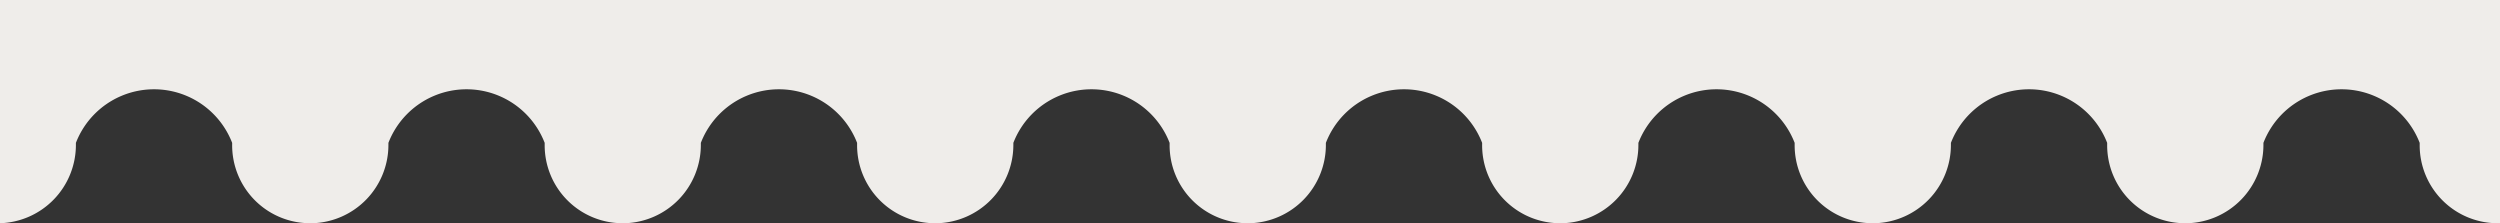 <svg role="img" id="Layer_1" data-name="Layer 1" xmlns="http://www.w3.org/2000/svg" xmlns:xlink="http://www.w3.org/1999/xlink" viewBox="0 0 559.97 50">
  <rect x="0" y="0" width="559.97" height="50" fill="#333333" stroke="none"/>
  <defs>
    <clipPath id="clip-path">
      <rect x="-0.02" width="560" height="50" style="fill: none"/>
    </clipPath>
  </defs>
  <g style="clip-path: url(#clip-path)">
    <path id="TICKET" d="M560-641.5v-.5h-.5A17.46,17.46,0,0,0,542-624.5v.5h0a18.86,18.86,0,0,1-17,12,19,19,0,0,1-18-12h0v-.5A17.55,17.55,0,0,0,490-642v0h-.5A17.46,17.46,0,0,0,472-624.5v.5h0a18.85,18.85,0,0,1-18,12,18.86,18.86,0,0,1-17-12h0v-.5A17.55,17.55,0,0,0,420-642v0h-.5A17.46,17.46,0,0,0,402-624.5v.5h0a18.85,18.85,0,0,1-18,12,18.86,18.86,0,0,1-17-12h0v-.5A17.55,17.55,0,0,0,350-642v0h-.5A17.46,17.46,0,0,0,332-624.5v.5h0a18.85,18.85,0,0,1-18,12,18.86,18.86,0,0,1-17-12h0v-.5A17.55,17.55,0,0,0,280-642v0h-.5A17.46,17.46,0,0,0,262-624.5v.5h0a18.85,18.85,0,0,1-18,12,18.86,18.86,0,0,1-17-12h0v-.5A17.55,17.55,0,0,0,210-642h-.5A17.46,17.46,0,0,0,192-624.5v.5h0a18.85,18.85,0,0,1-18,12,18.86,18.86,0,0,1-17-12h0v-.5A17.55,17.55,0,0,0,140-642v0h-.5A17.46,17.46,0,0,0,122-624.5v.5h0a18.86,18.86,0,0,1-17,12,19,19,0,0,1-18-12h0v-.5A17.55,17.55,0,0,0,70-642v0h-.5A17.46,17.46,0,0,0,52-624.5v.5h0a18.86,18.86,0,0,1-17,12,19,19,0,0,1-18-12h0v-.5A17.55,17.55,0,0,0,0-642v53H0V-3H0V50A17.55,17.55,0,0,0,17,32.5V32h0a18.76,18.76,0,0,1,35,0h0v.5A17.46,17.46,0,0,0,69.48,50H70v0A17.55,17.55,0,0,0,87,32.5V32h0a18.76,18.76,0,0,1,35,0h0v.5A17.46,17.46,0,0,0,139.48,50h.5v0a17.55,17.55,0,0,0,17-17.5V32h0a18.76,18.76,0,0,1,35,0h0v.5A17.46,17.46,0,0,0,209.48,50h.5a17.55,17.55,0,0,0,17-17.5V32h0a18.76,18.76,0,0,1,35,0h0v.5A17.46,17.46,0,0,0,279.48,50h.5v0a17.55,17.55,0,0,0,17-17.5V32h0a18.76,18.76,0,0,1,35,0h0v.5A17.46,17.46,0,0,0,349.48,50h.5v0a17.55,17.55,0,0,0,17-17.5V32h0a18.76,18.76,0,0,1,35,0h0v.5A17.46,17.46,0,0,0,419.48,50h.5v0a17.55,17.55,0,0,0,17-17.5V32h0a18.76,18.76,0,0,1,35,0h0v.5A17.46,17.46,0,0,0,489.48,50h.5v0a17.55,17.55,0,0,0,17-17.5V32h0a18.76,18.76,0,0,1,35,0h0v.5A17.46,17.46,0,0,0,559.48,50h.5V-641.5Z" style="fill: #efedea"/>
  </g>
</svg>
